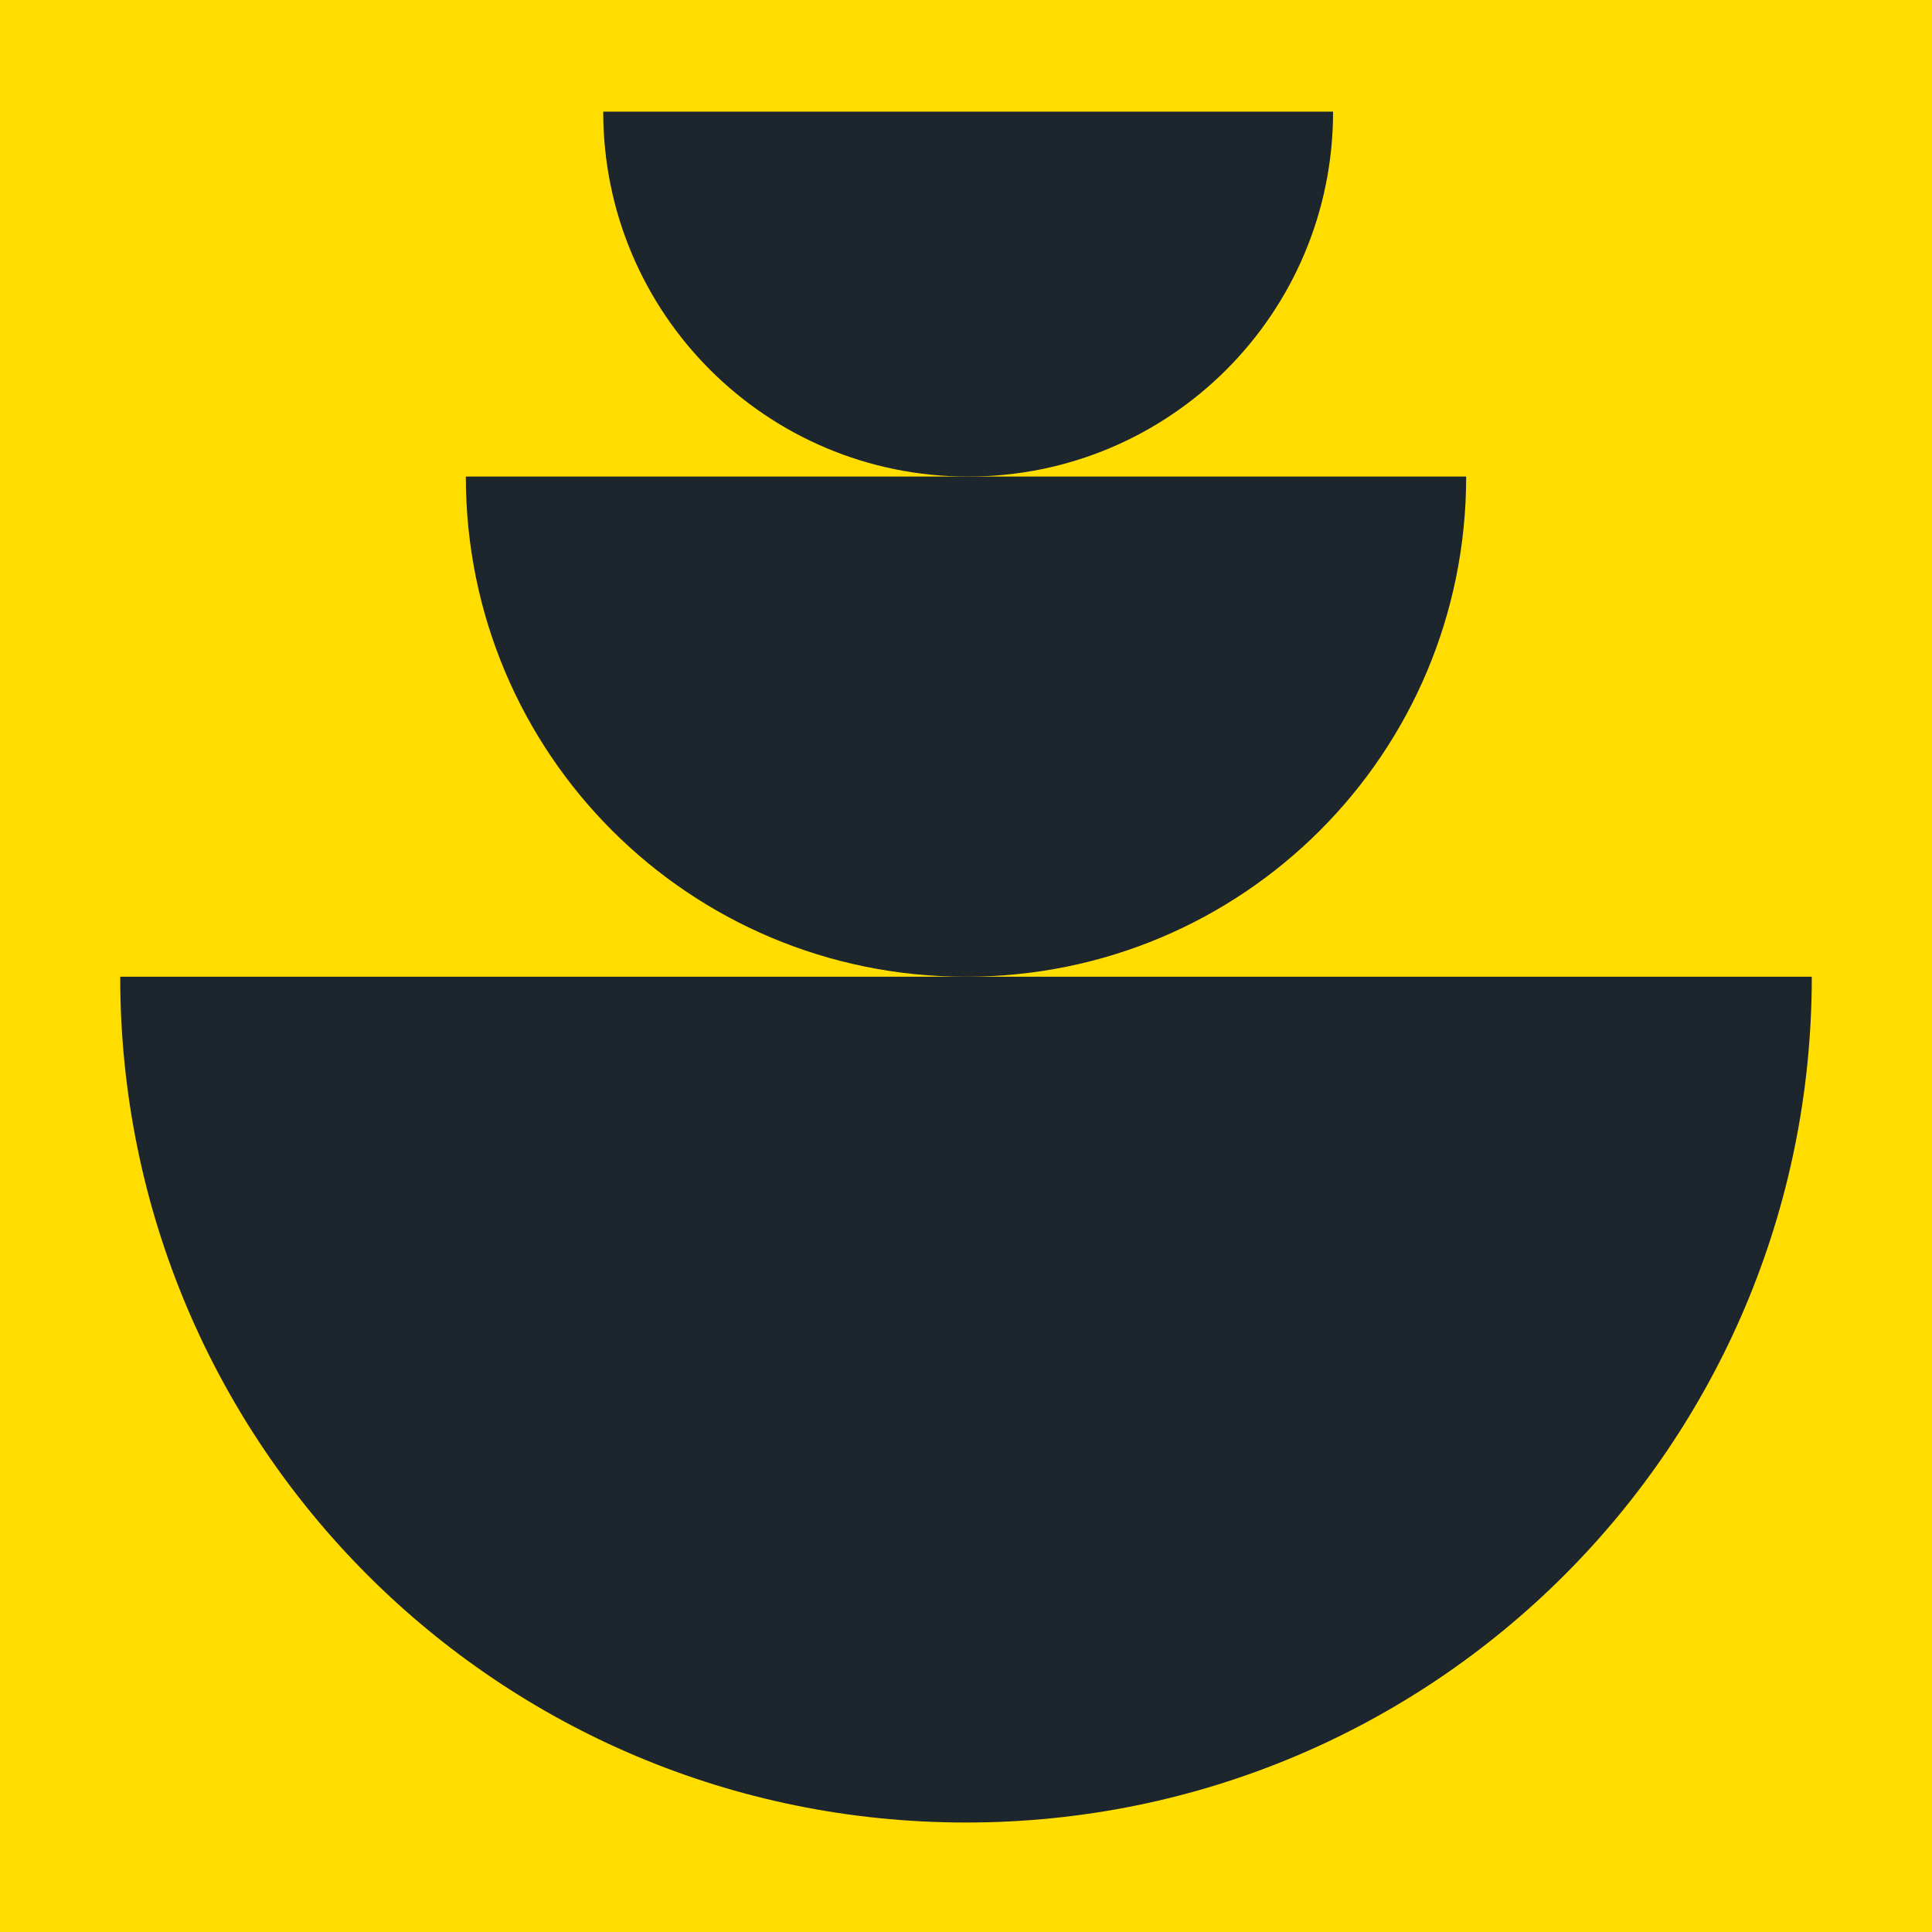<svg width="90" height="90" viewBox="0 0 90 90" fill="none" xmlns="http://www.w3.org/2000/svg">
<path d="M90 0H0V90H90V0Z" fill="#FFDD00"/>
<path d="M84.4 45.5C84.4 67.3 66.8 84.9 45 84.9C23.2 84.9 5.6 67.3 5.6 45.5H84.4Z" fill="#1D252D"/>
<path d="M68.3 22.2C68.3 35.1 57.9 45.5 45 45.5C32.1 45.5 21.7 35.1 21.7 22.2H68.3Z" fill="#1D252D"/>
<path d="M62.1 5.2C62.1 14.6 54.5 22.2 45.1 22.2C35.7 22.2 28.1 14.6 28.1 5.2H62.1Z" fill="#1D252D"/>
</svg>
